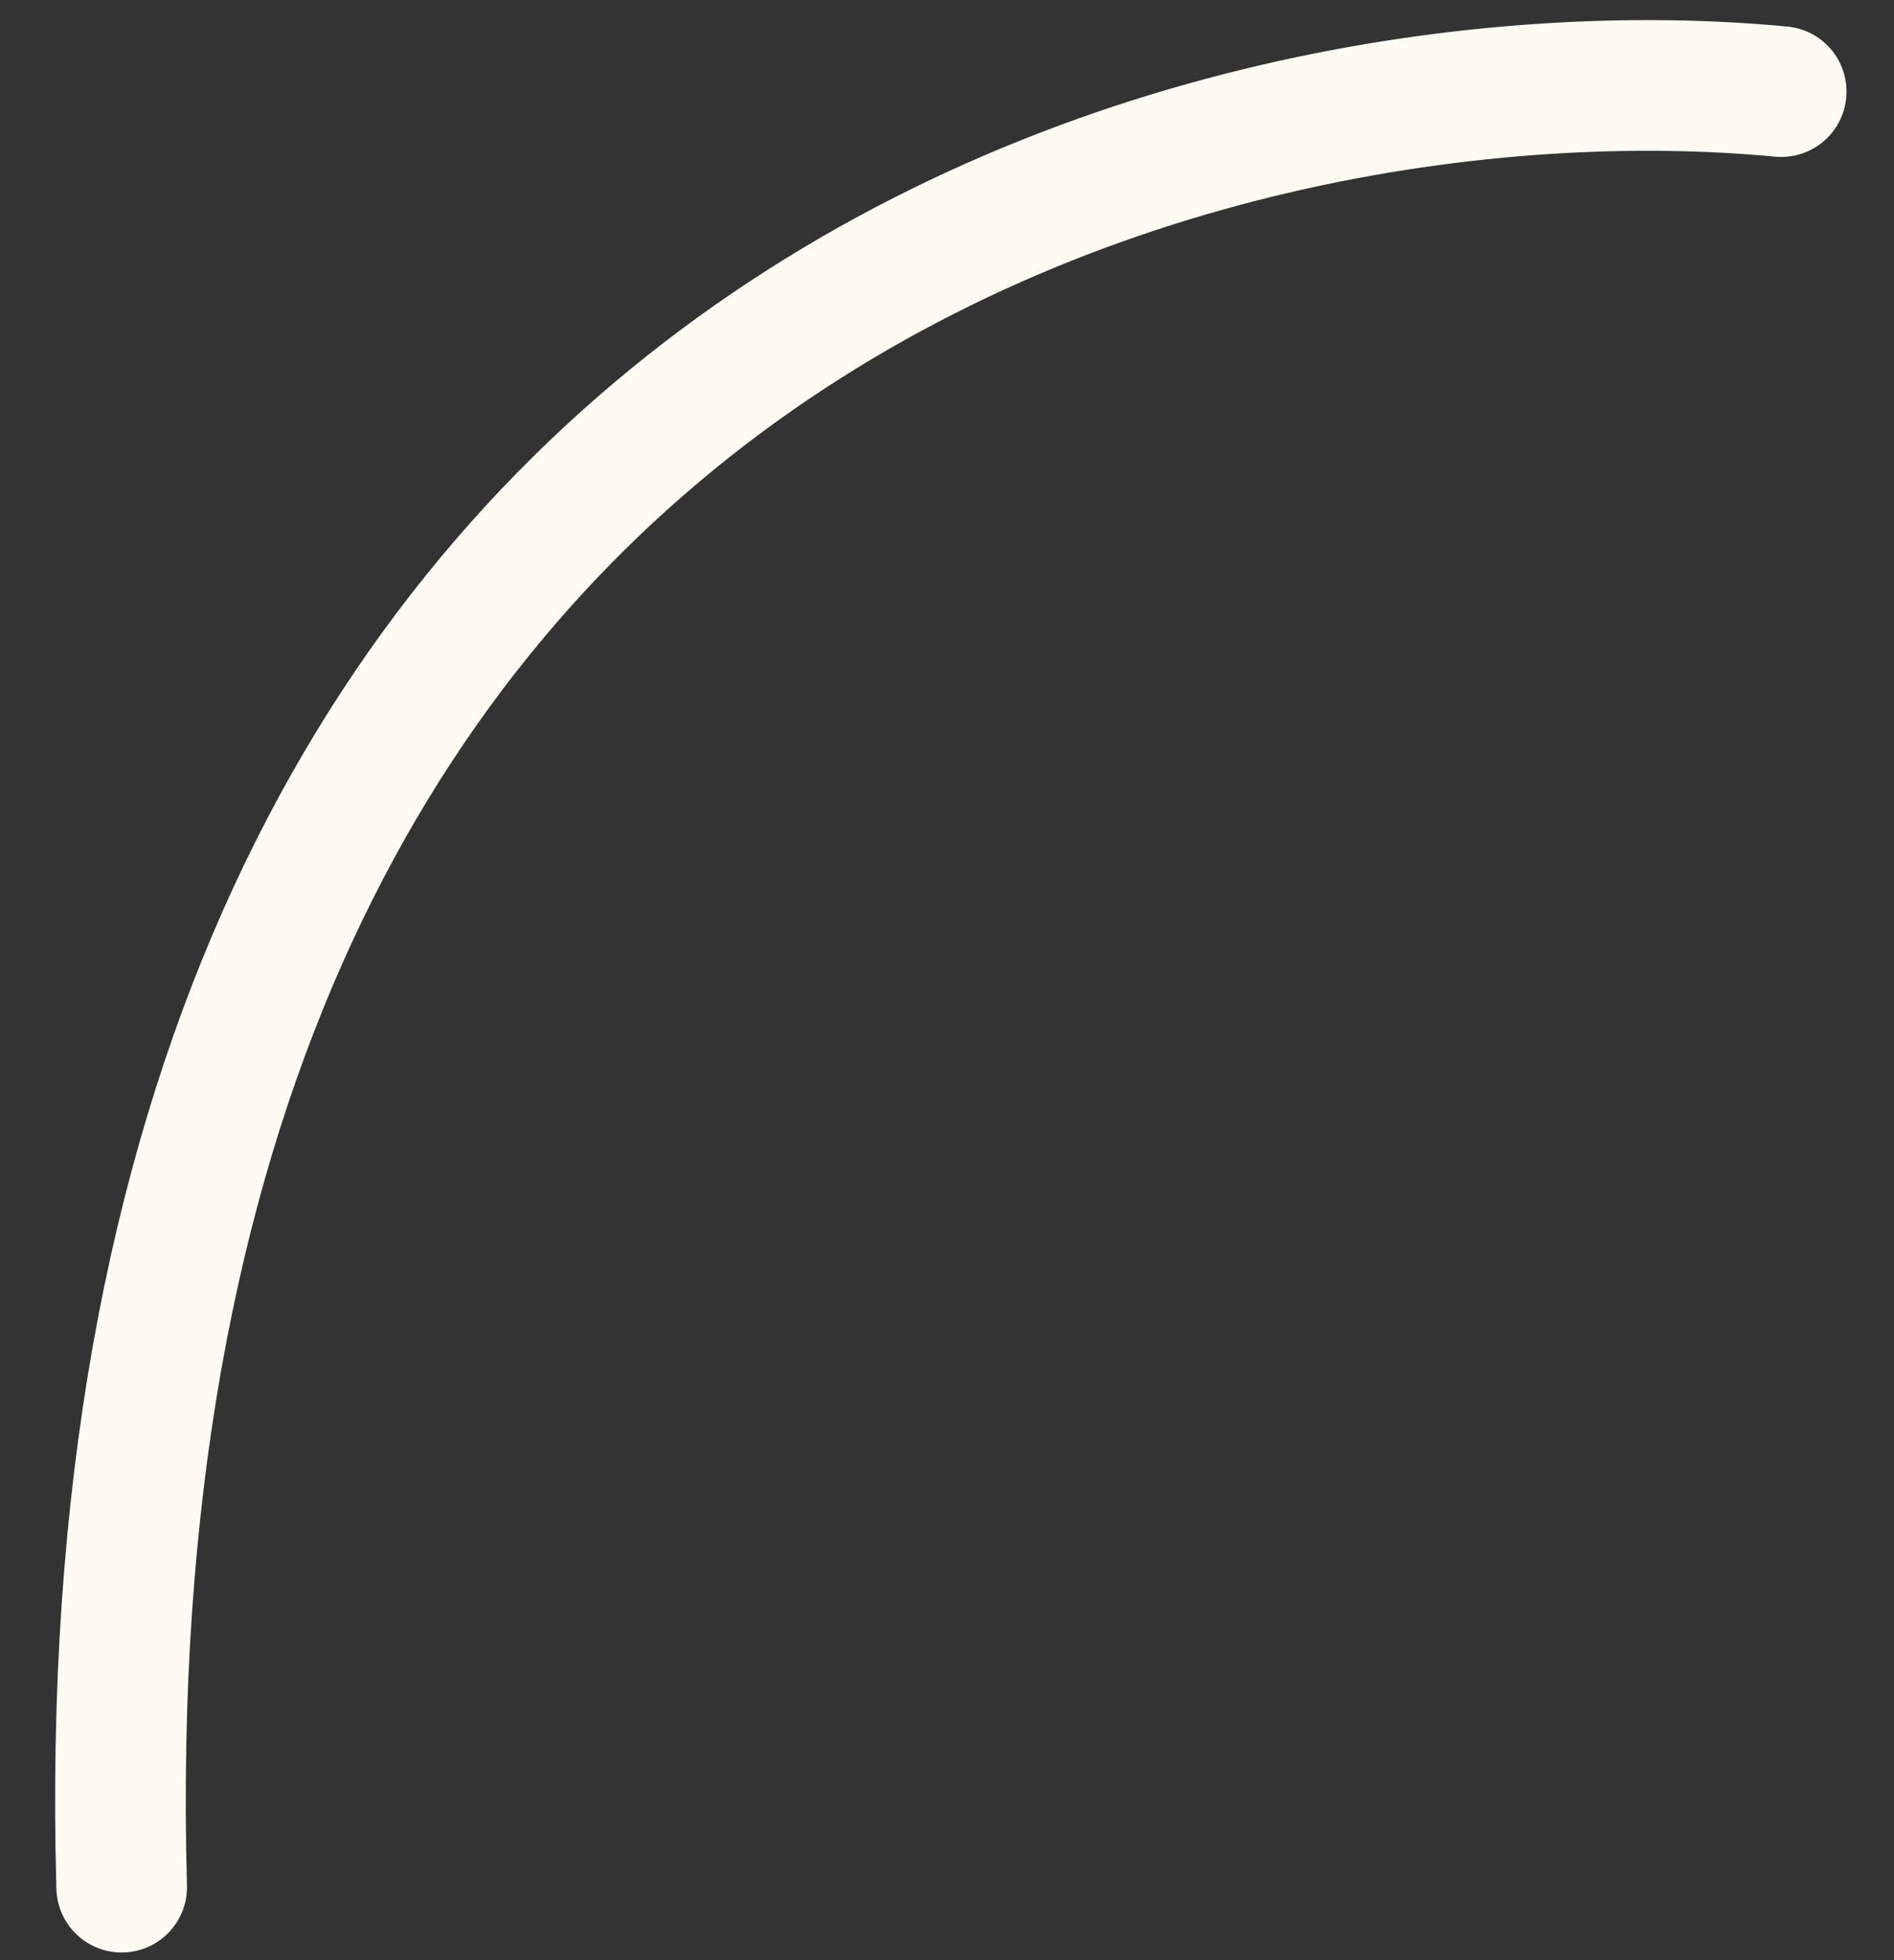 <?xml version="1.0" encoding="UTF-8"?> <svg xmlns="http://www.w3.org/2000/svg" width="29" height="30" viewBox="0 0 29 30" fill="none"><rect x="0" y="0" width="29" height="30" fill="#333333" stroke="none"/><path d="M27.273 1.402C18.526 0.57 1.196 4.9 1.863 28.883" stroke="#FFFBF3" stroke-width="2" stroke-linecap="round" stroke-linejoin="round"></path></svg> 